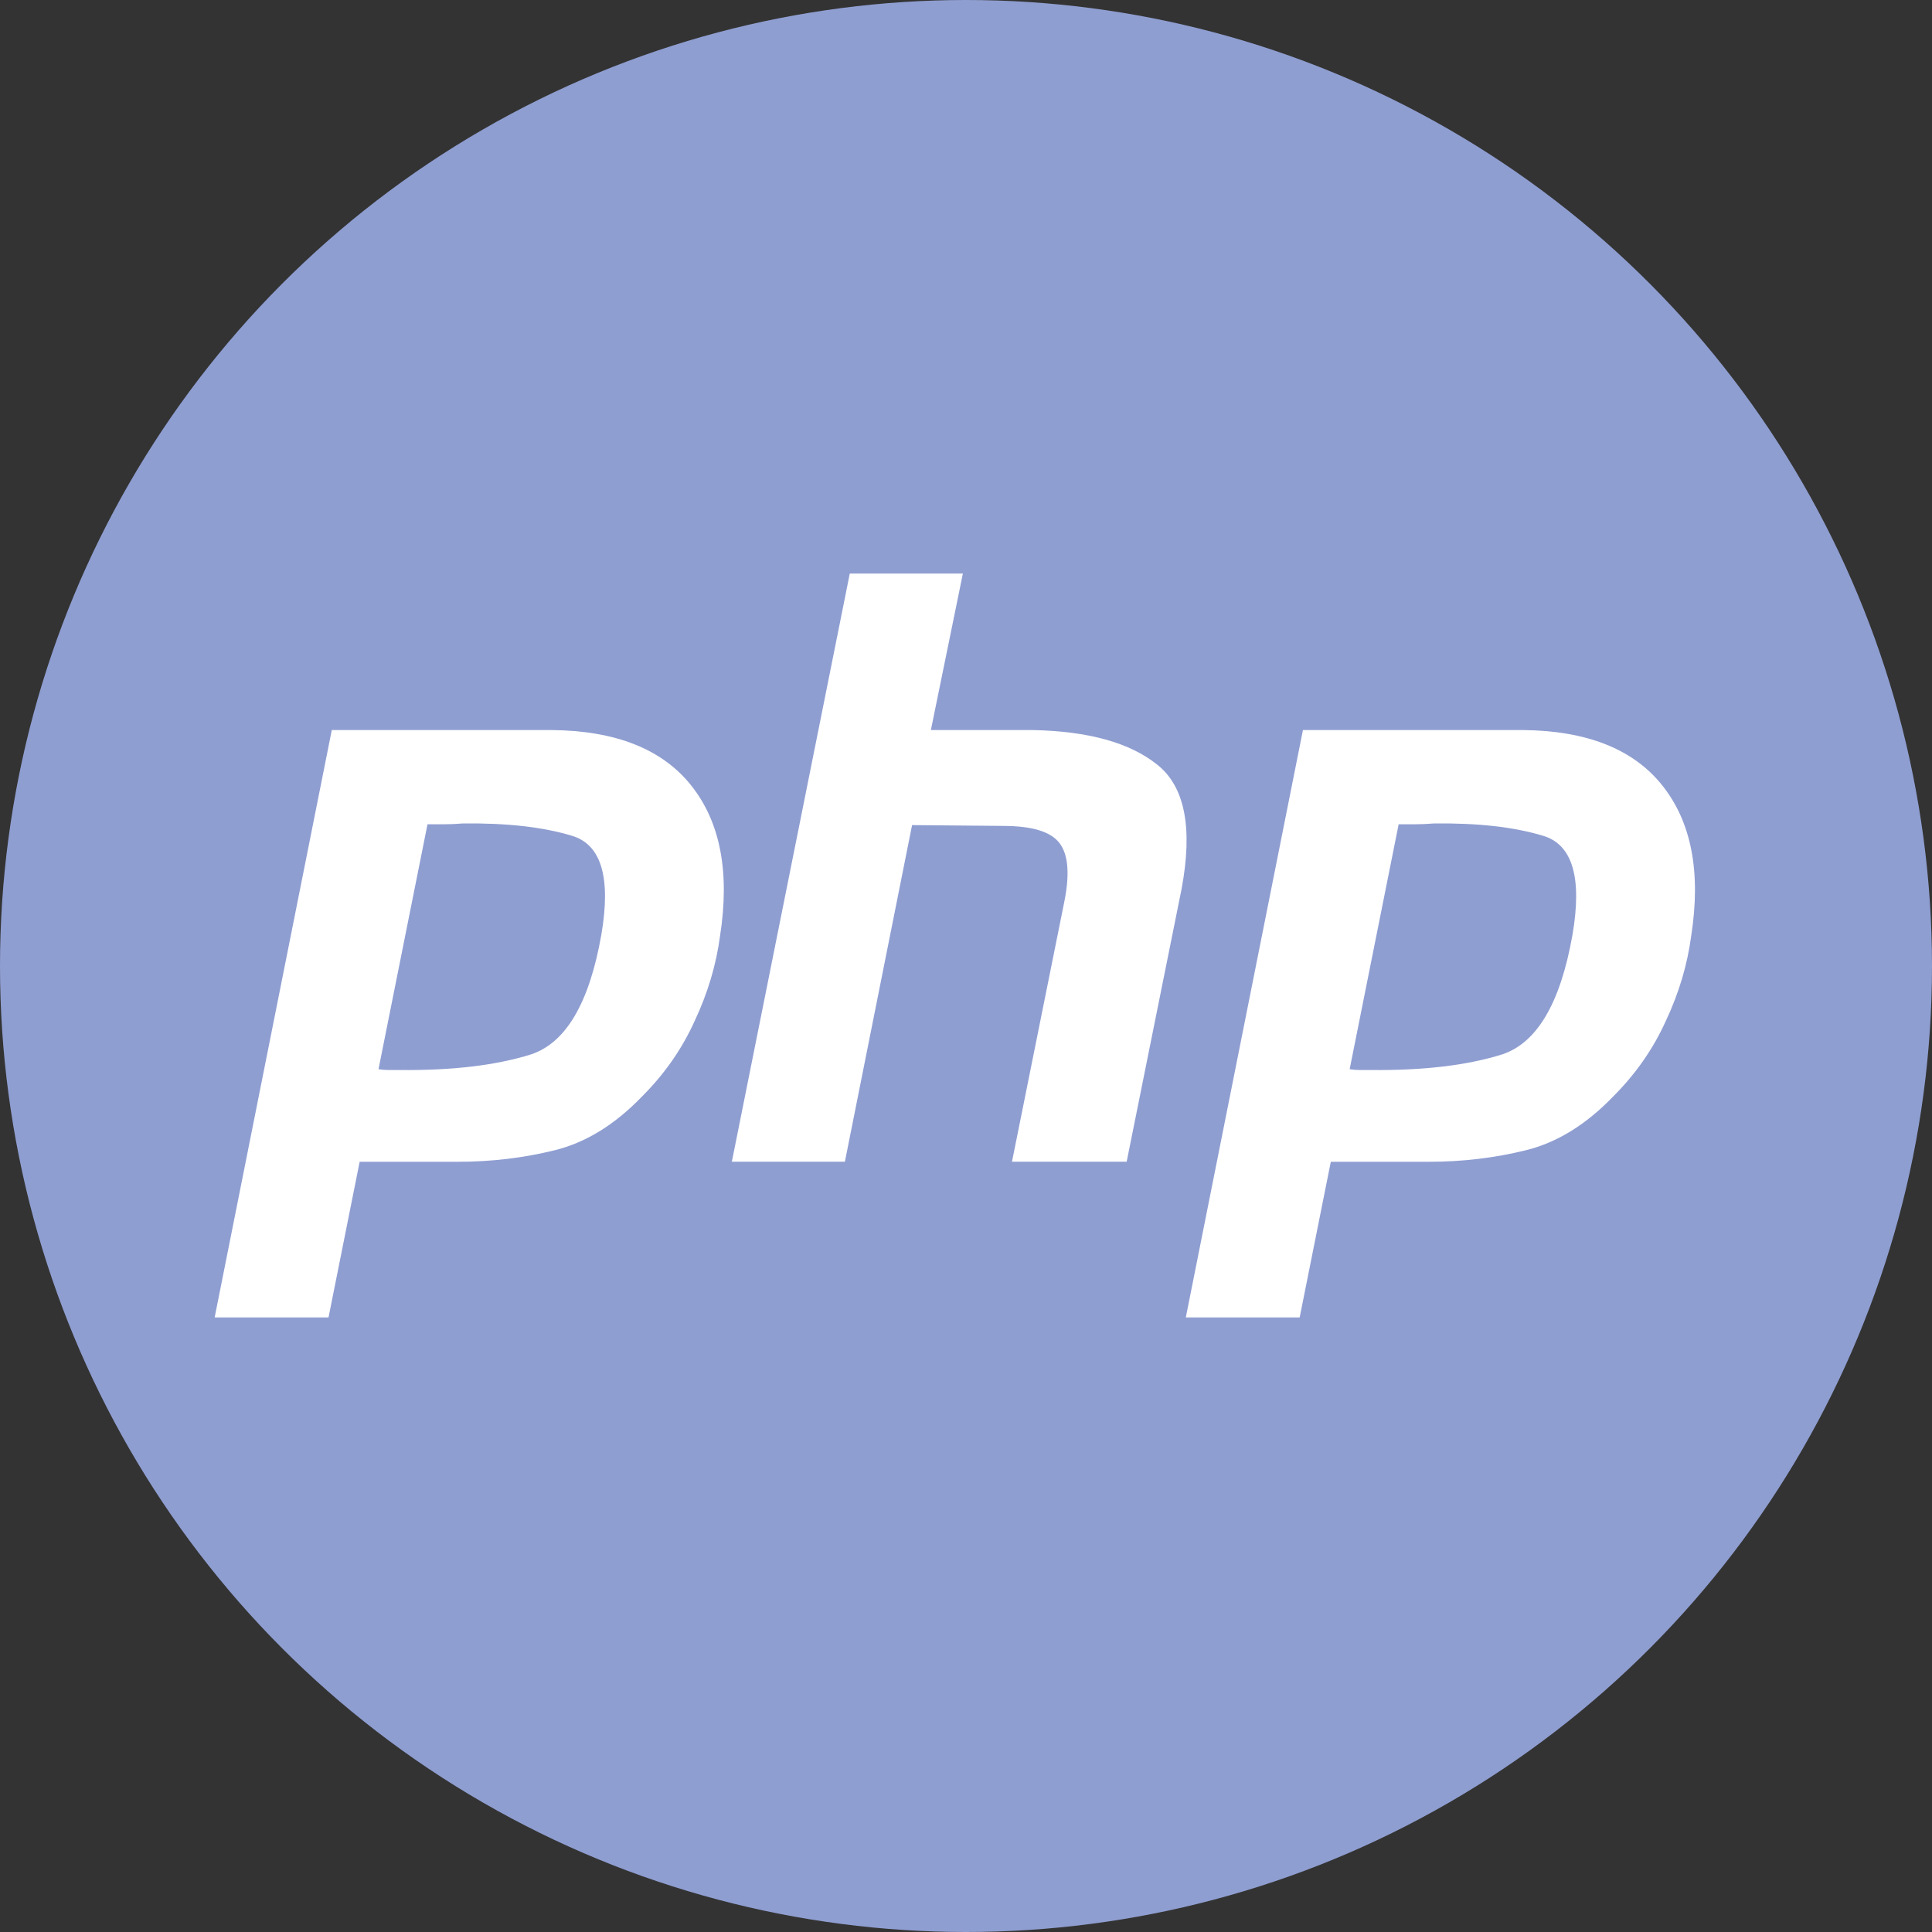 <svg width="45" height="45" viewBox="0 0 45 45" fill="none" xmlns="http://www.w3.org/2000/svg">
<rect x="0" y="0" width="45" height="45" fill="#333333" stroke="none"/>
<circle cx="22.5" cy="22.5" r="22.5" fill="#8F9ED1"/>
<path d="M7.728 17.004H12.842C14.343 17.017 15.43 17.45 16.105 18.302C16.779 19.154 17.001 20.318 16.772 21.794C16.683 22.468 16.486 23.129 16.181 23.778C15.888 24.427 15.481 25.012 14.96 25.533C14.324 26.195 13.643 26.614 12.918 26.792C12.193 26.971 11.443 27.06 10.667 27.06H8.377L7.652 30.685H5L7.728 17.004ZM9.961 19.18L8.816 24.904C8.892 24.916 8.969 24.923 9.045 24.923C9.134 24.923 9.223 24.923 9.312 24.923C10.533 24.935 11.551 24.815 12.365 24.56C13.179 24.293 13.726 23.364 14.006 21.774C14.235 20.439 14.006 19.669 13.319 19.466C12.645 19.262 11.799 19.167 10.781 19.18C10.629 19.192 10.482 19.199 10.342 19.199C10.215 19.199 10.082 19.199 9.942 19.199L9.961 19.18Z" fill="white"/>
<path d="M19.793 13.36H22.427L21.682 17.004H24.048C25.346 17.03 26.312 17.297 26.948 17.806C27.597 18.314 27.788 19.281 27.521 20.706L26.242 27.059H23.571L24.792 20.992C24.919 20.356 24.881 19.904 24.678 19.637C24.474 19.37 24.036 19.237 23.361 19.237L21.244 19.218L19.679 27.059H17.046L19.793 13.36Z" fill="white"/>
<path d="M30.348 17.004H35.462C36.963 17.017 38.05 17.45 38.724 18.302C39.399 19.154 39.621 20.318 39.392 21.794C39.303 22.468 39.106 23.129 38.801 23.778C38.508 24.427 38.101 25.012 37.58 25.533C36.944 26.195 36.263 26.614 35.538 26.792C34.813 26.971 34.062 27.06 33.287 27.06H30.997L30.272 30.685H27.62L30.348 17.004ZM32.581 19.18L31.436 24.904C31.512 24.916 31.588 24.923 31.665 24.923C31.754 24.923 31.843 24.923 31.932 24.923C33.153 24.935 34.171 24.815 34.985 24.56C35.799 24.293 36.346 23.364 36.626 21.774C36.855 20.439 36.626 19.669 35.939 19.466C35.264 19.262 34.419 19.167 33.401 19.18C33.248 19.192 33.102 19.199 32.962 19.199C32.835 19.199 32.702 19.199 32.562 19.199L32.581 19.18Z" fill="white"/>
</svg>
